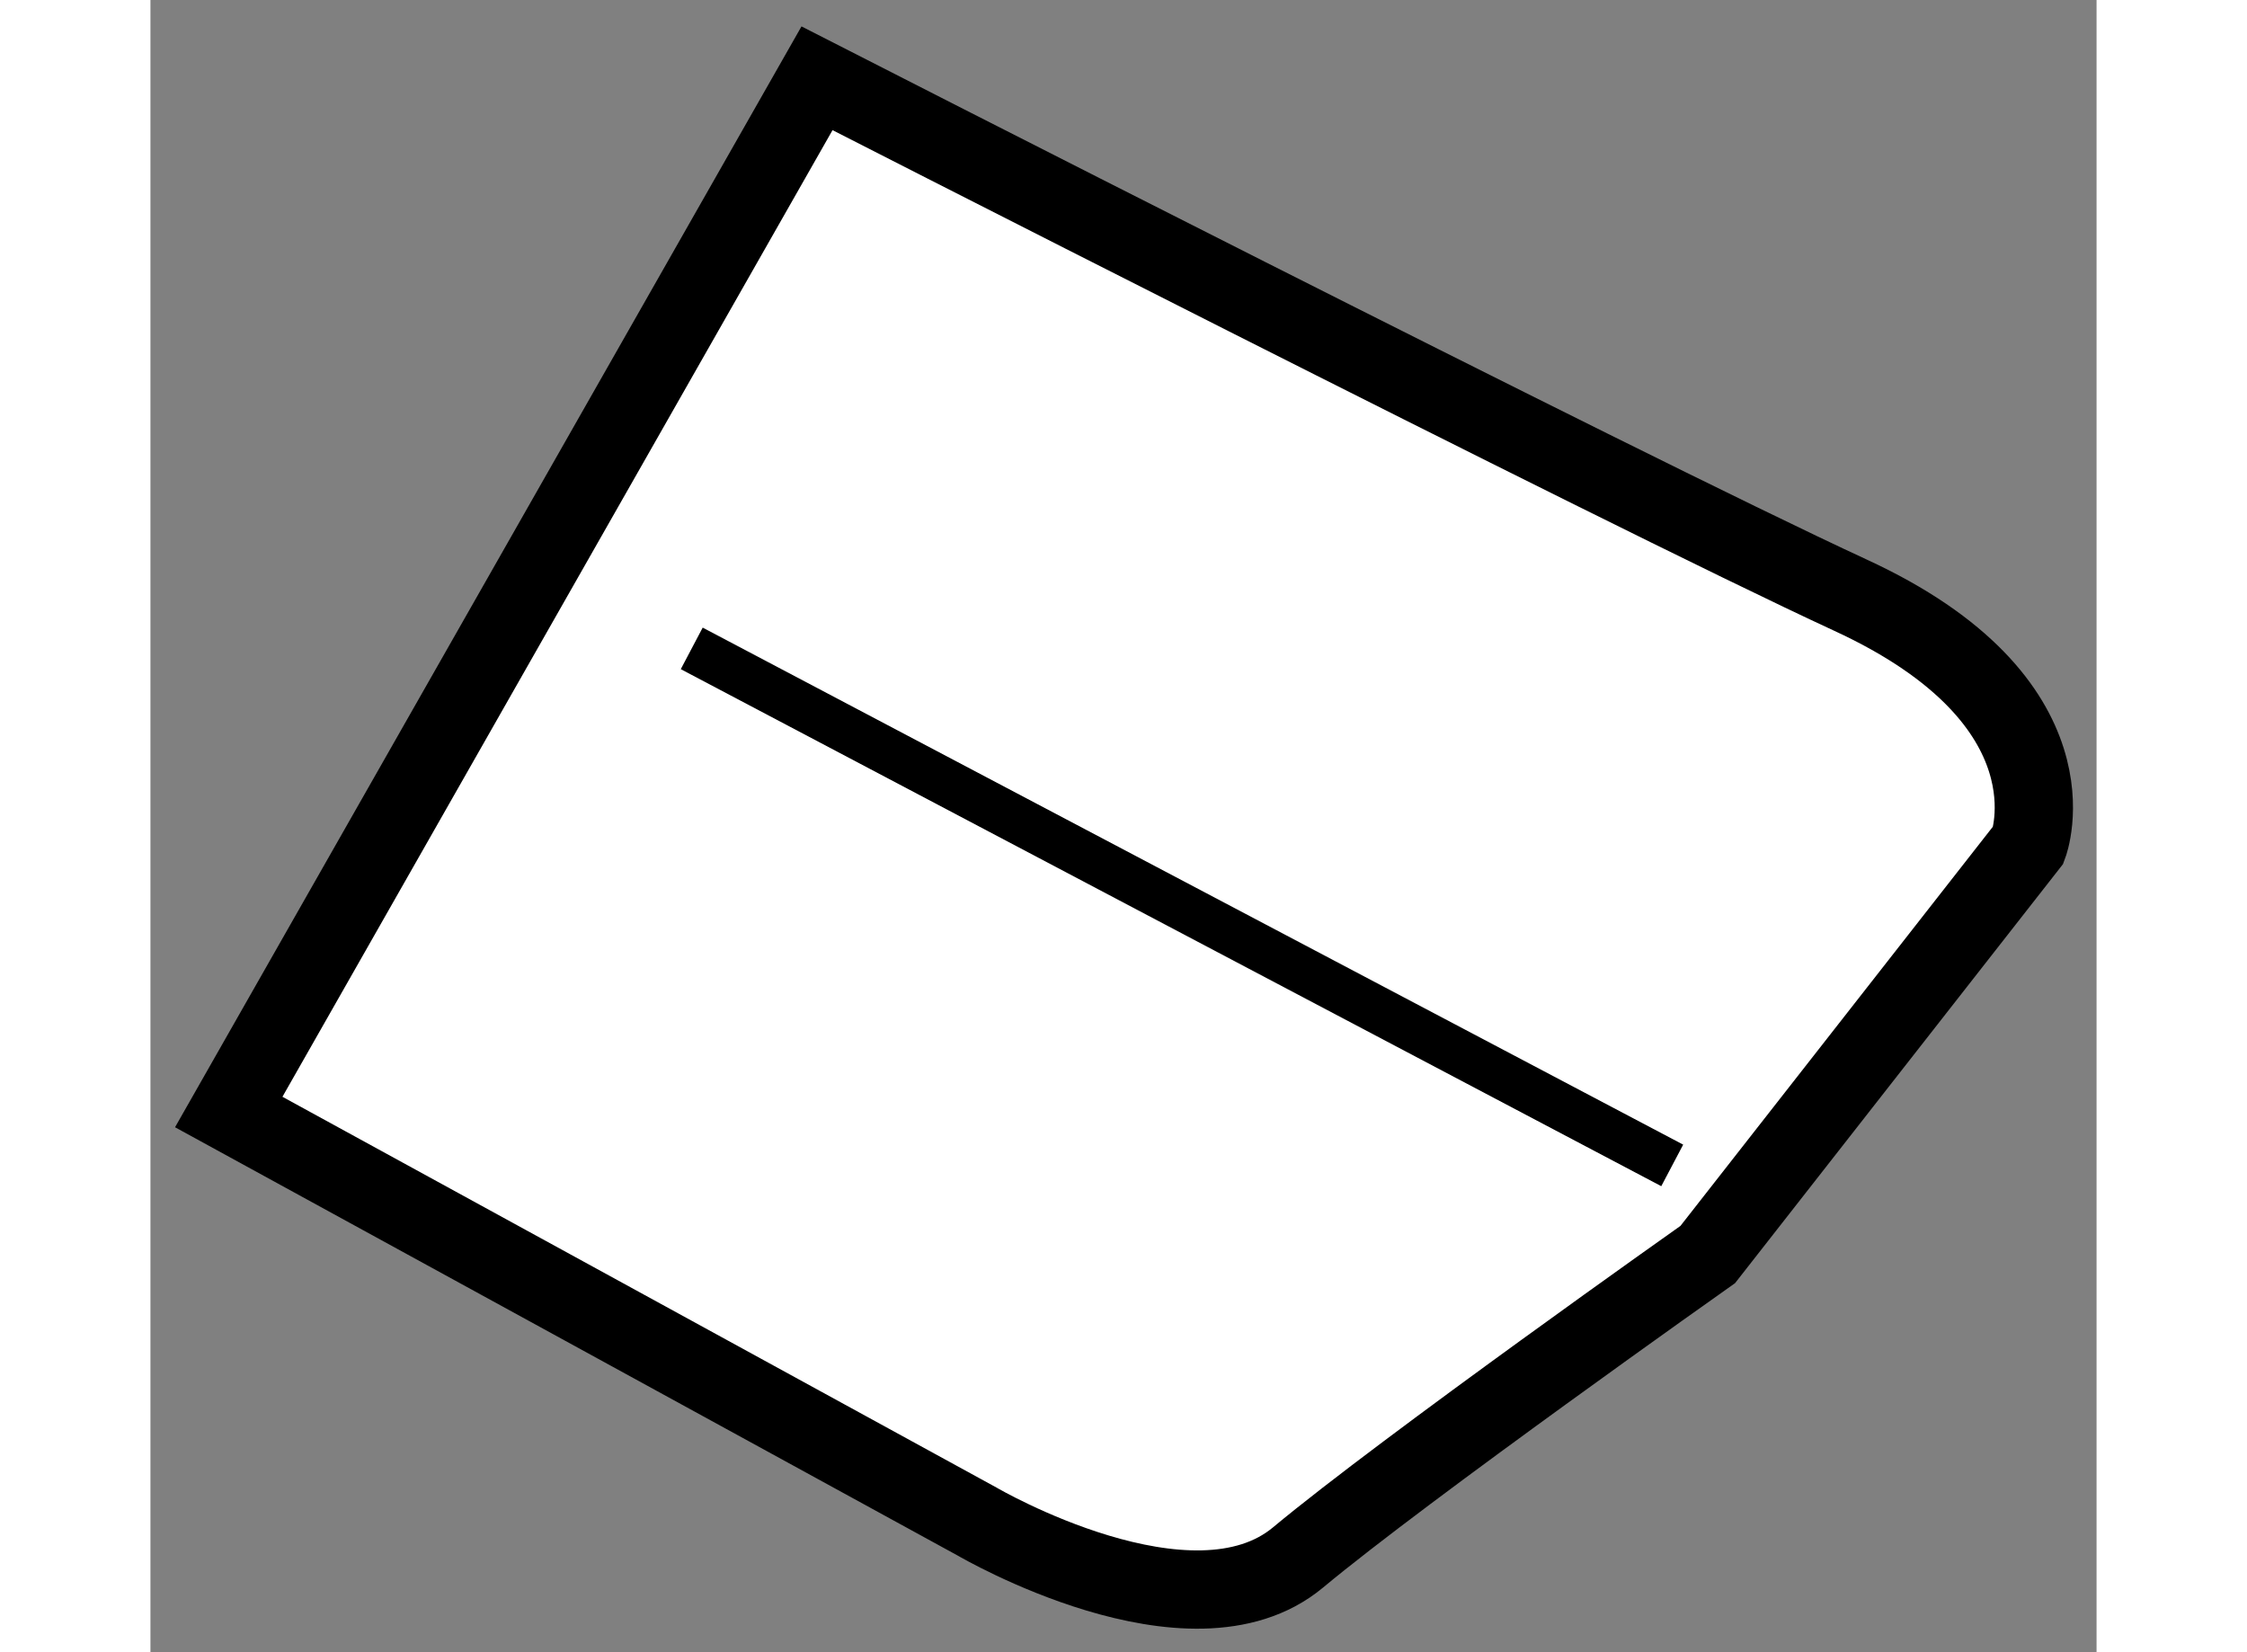 <?xml version="1.0" encoding="utf-8"?>
<!-- Generator: Adobe Illustrator 15.1.0, SVG Export Plug-In . SVG Version: 6.00 Build 0)  -->
<!DOCTYPE svg PUBLIC "-//W3C//DTD SVG 1.1//EN" "http://www.w3.org/Graphics/SVG/1.1/DTD/svg11.dtd">
<svg version="1.1" xmlns="http://www.w3.org/2000/svg" xmlns:xlink="http://www.w3.org/1999/xlink" x="0px" y="0px" width="244.8px"
	 height="180px" viewBox="213.672 108.285 12.429 10.552" enable-background="new 0 0 244.8 180" xml:space="preserve">
	
<rect x="213.672" y="108.285" width="12.429" height="10.552" fill="#808080" stroke="none"/>
	
<g><path fill="#FFFFFF" stroke="#000000" stroke-width="0.5" d="M214.172,115.387l4.782,2.617c0,0,1.363,0.797,2.047,0.228
				c0.683-0.569,2.617-1.935,2.617-1.935l2.048-2.617c0,0,0.344-0.913-1.139-1.595c-1.477-0.683-6.598-3.3-6.598-3.3L214.172,115.387
				z"></path><line fill="none" stroke="#000000" stroke-width="0.3" x1="217.129" y1="112.426" x2="223.391" y2="115.728"></line></g>


</svg>